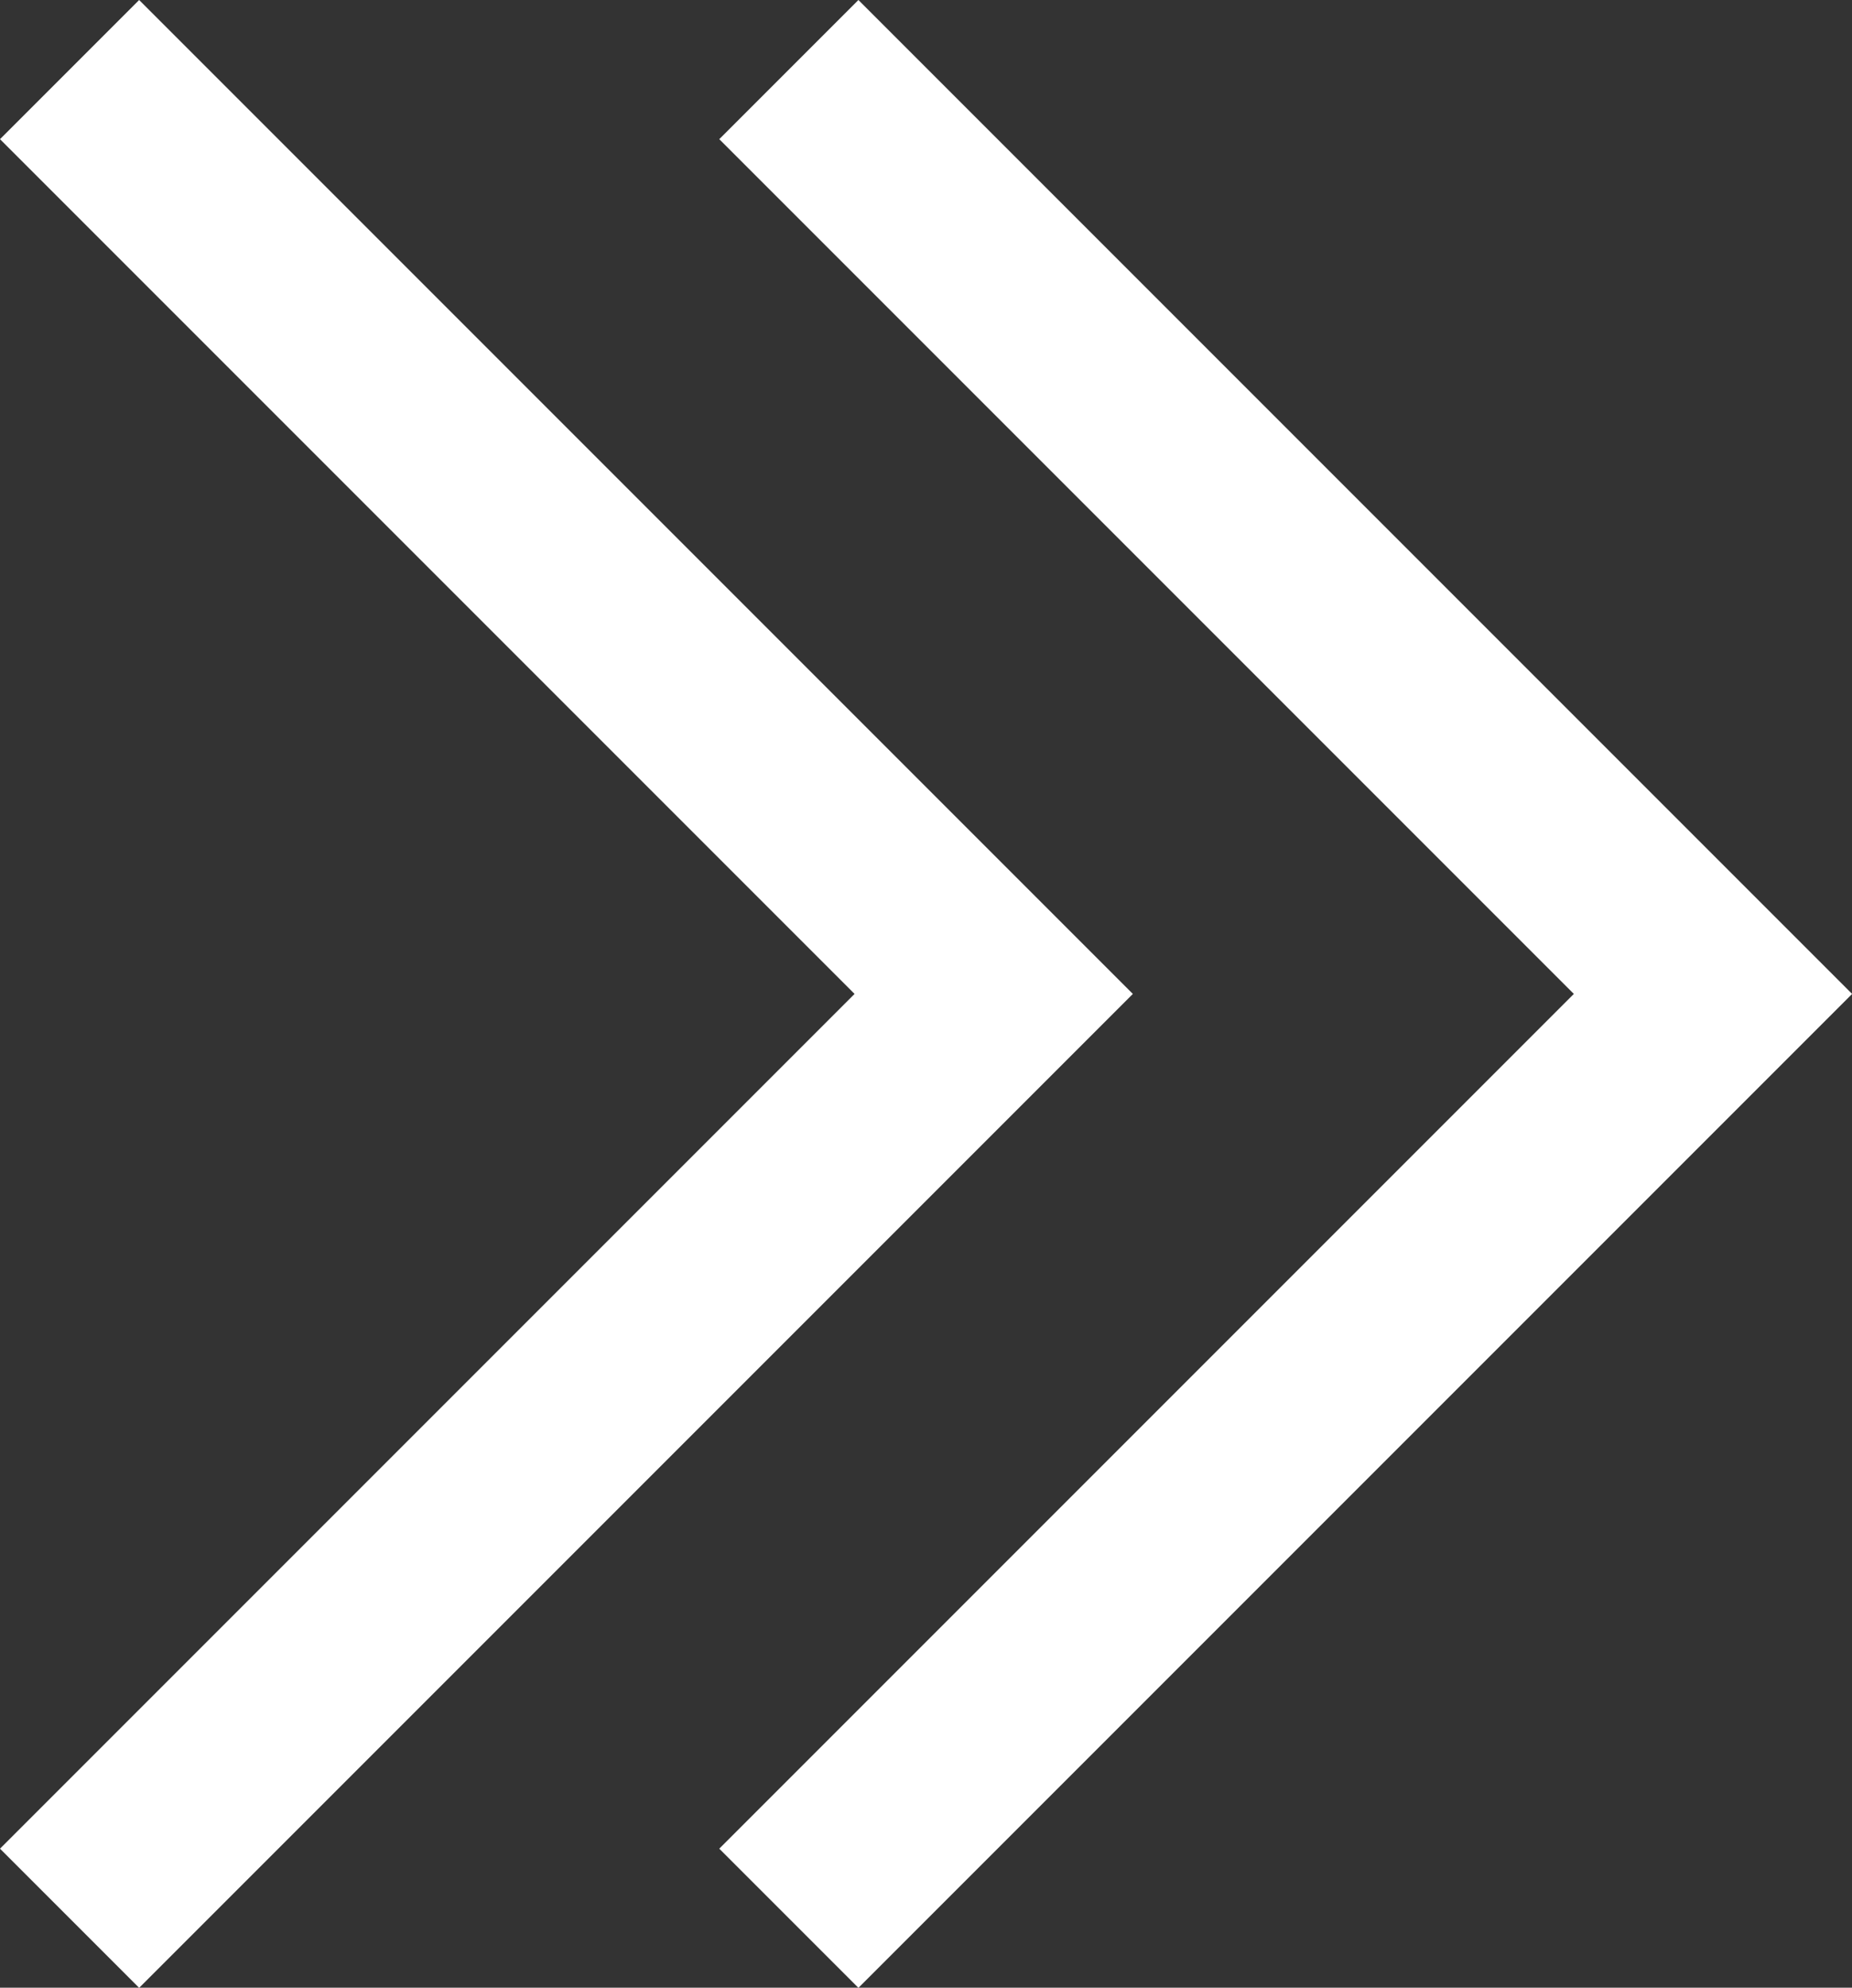 <svg xmlns="http://www.w3.org/2000/svg" width="15.4" height="16.525" viewBox="0 0 15.4 16.525"><rect x="0" y="0" width="15.4" height="16.525" fill="#333333" stroke="none"/><defs><style>.a{fill:#fff;fill-rule:evenodd;}</style></defs><g transform="translate(-613.409 -196.081)"><path class="a" d="M9.42,8.263,1.157,16.526,0,15.369,7.106,8.263,0,1.157,1.157,0Z" transform="translate(619.39 196.081)"/><path class="a" d="M9.42,8.263,1.157,16.526,0,15.369,7.106,8.263,0,1.157,1.157,0Z" transform="translate(613.409 196.081)"/></g></svg>
